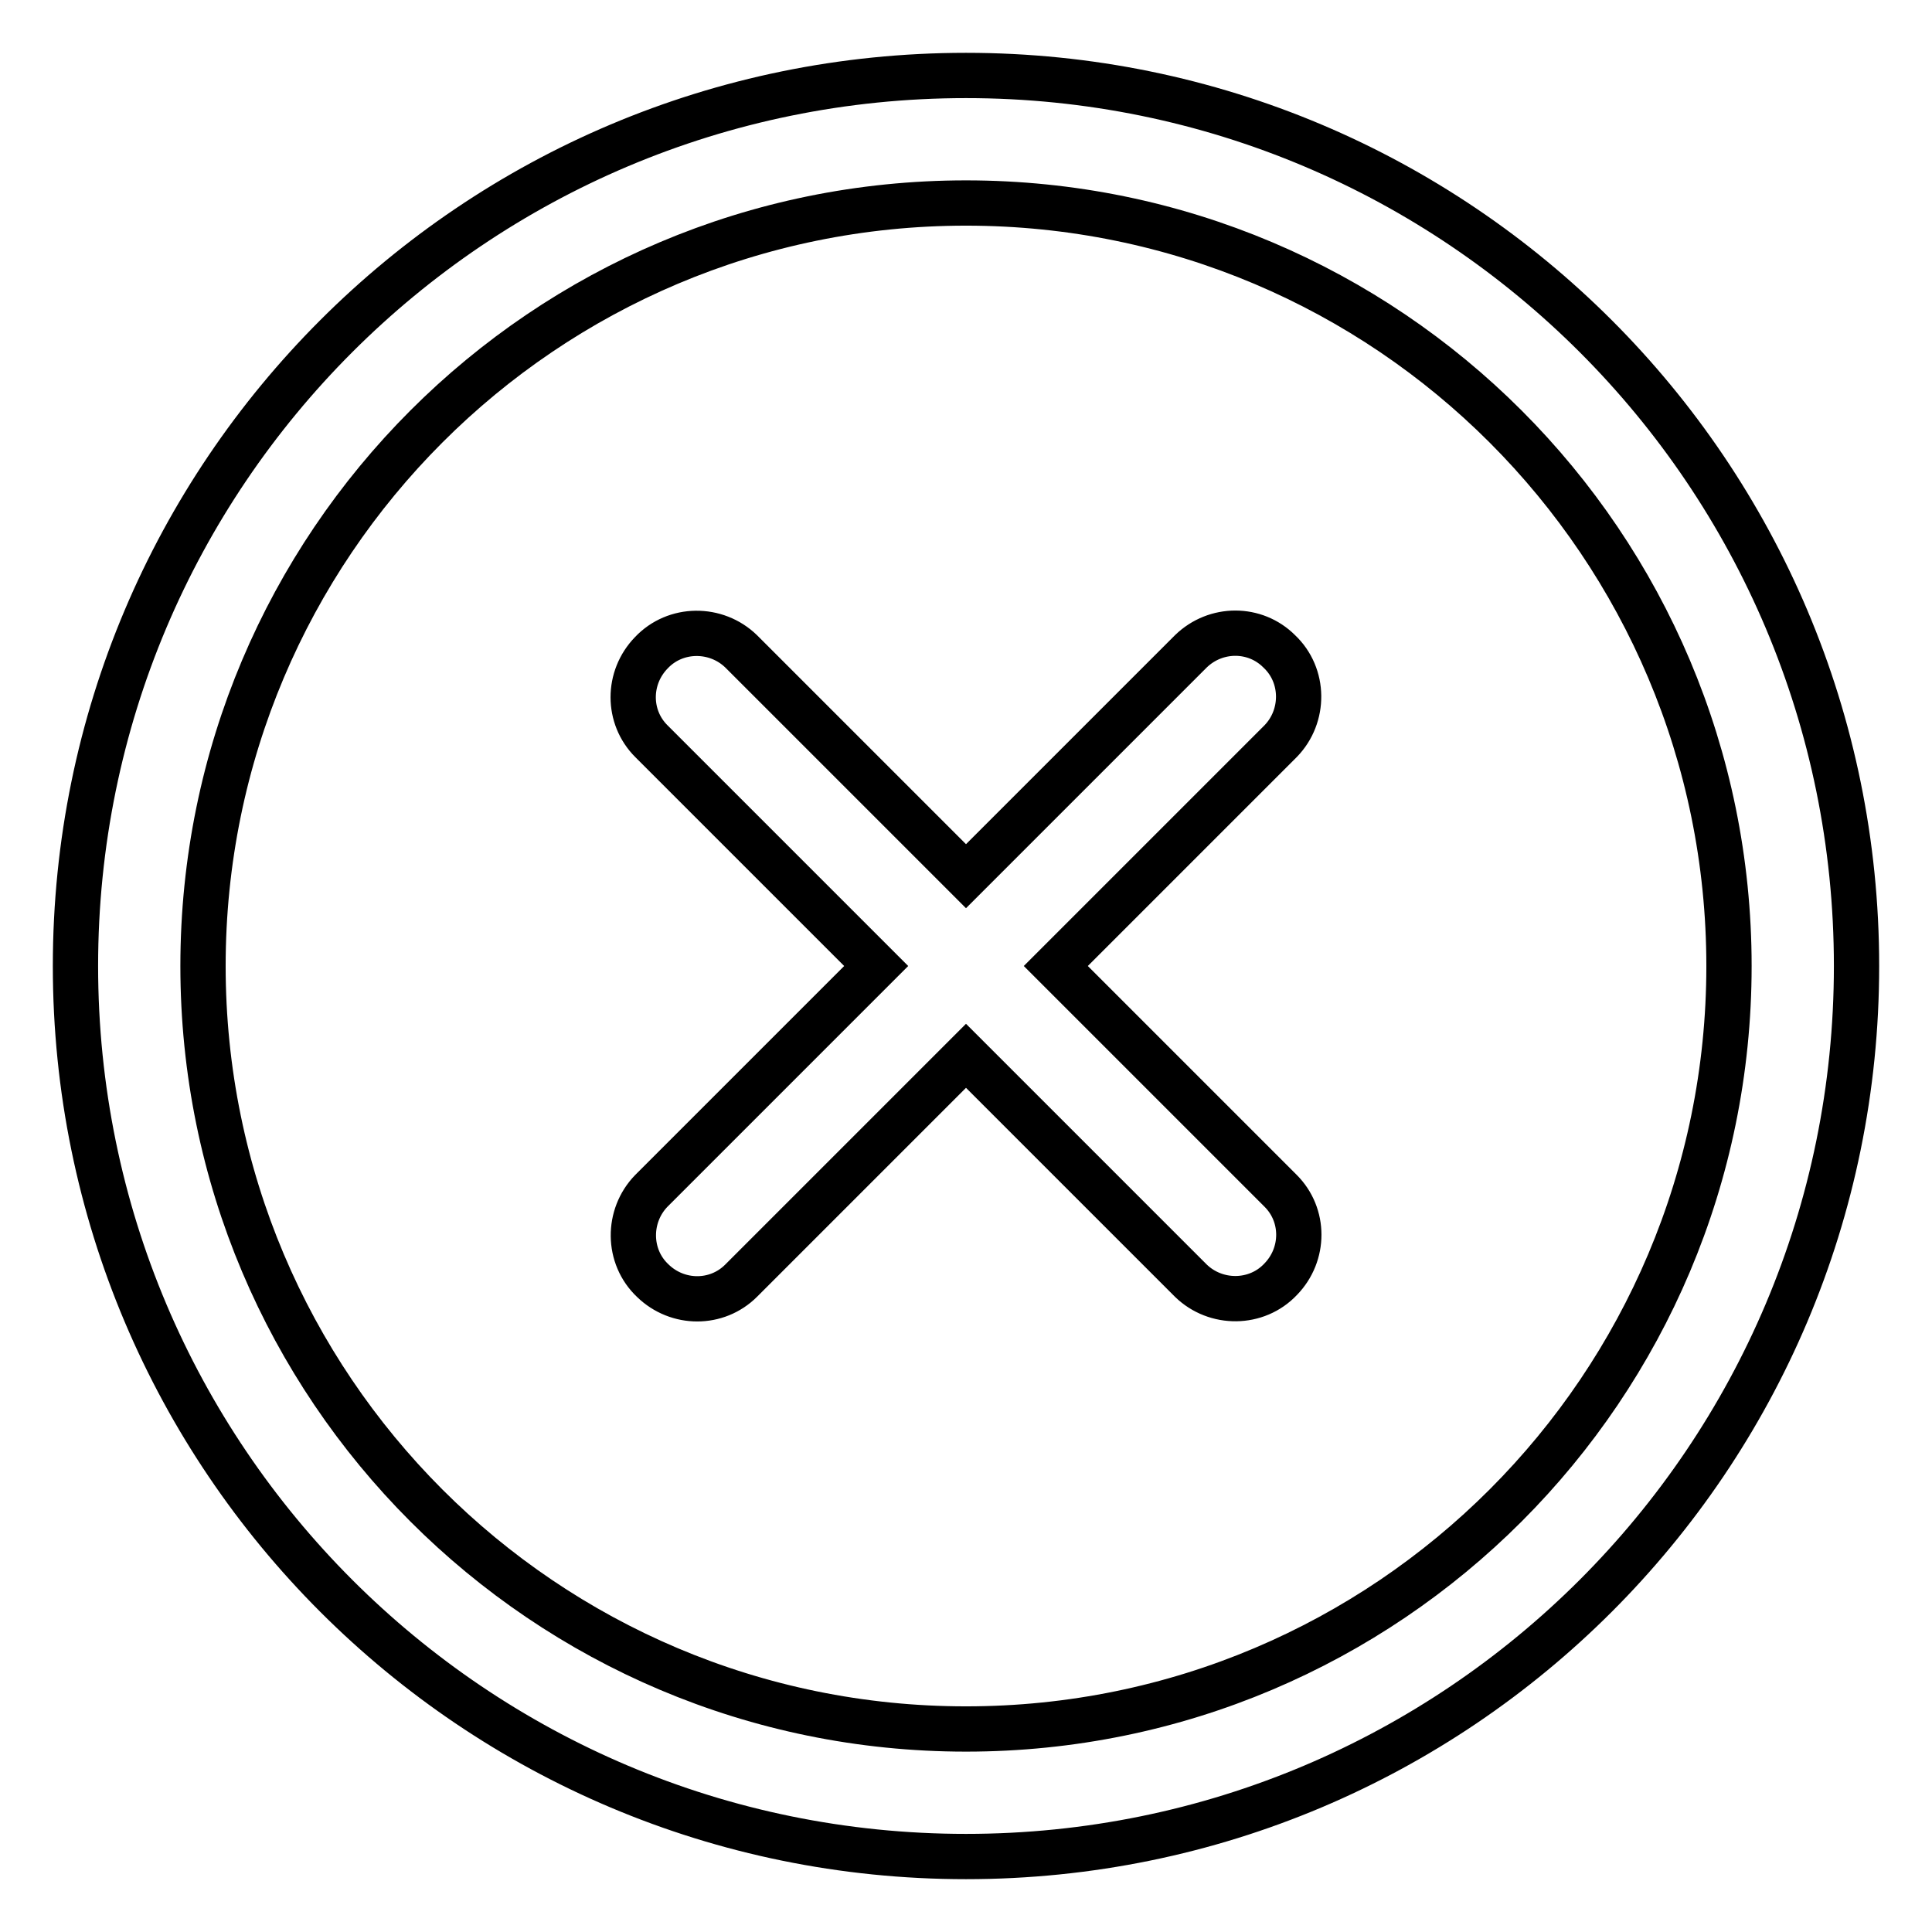 <?xml version="1.0" encoding="utf-8"?>
<!-- Svg Vector Icons : http://www.onlinewebfonts.com/icon -->
<!DOCTYPE svg PUBLIC "-//W3C//DTD SVG 1.1//EN" "http://www.w3.org/Graphics/SVG/1.1/DTD/svg11.dtd">
<svg version="1.1" xmlns="http://www.w3.org/2000/svg" xmlns:xlink="http://www.w3.org/1999/xlink" x="0px" y="0px" viewBox="0 0 256 256" enable-background="new 0 0 256 256" xml:space="preserve">
<g> <path stroke-width="6" fill-opacity="0" stroke="#000000"  d="M128,10C62.8,10,10,62.8,10,128c0,65.2,52.8,118,118,118c65.2,0,118-52.8,118-118C246,62.8,193.2,10,128,10 z M128,229.1c-55.9,0-101.1-45.3-101.1-101.1S72.1,26.9,128,26.9c55.9,0,101.1,45.3,101.1,101.1S183.9,229.1,128,229.1z  M157.8,86.3L128,116.1L98.2,86.3c-3.3-3.2-8.7-3.2-11.9,0.2c-3.2,3.3-3.2,8.5,0,11.7l29.8,29.8l-29.8,29.8 c-3.2,3.3-3.2,8.7,0.2,11.9c3.3,3.2,8.5,3.2,11.7,0l29.8-29.8l29.8,29.8c3.3,3.2,8.7,3.2,11.9-0.2c3.2-3.3,3.2-8.5,0-11.7 L139.9,128l29.8-29.8c3.2-3.3,3.2-8.7-0.2-11.9C166.3,83.1,161.1,83.1,157.8,86.3z"/></g>
</svg>